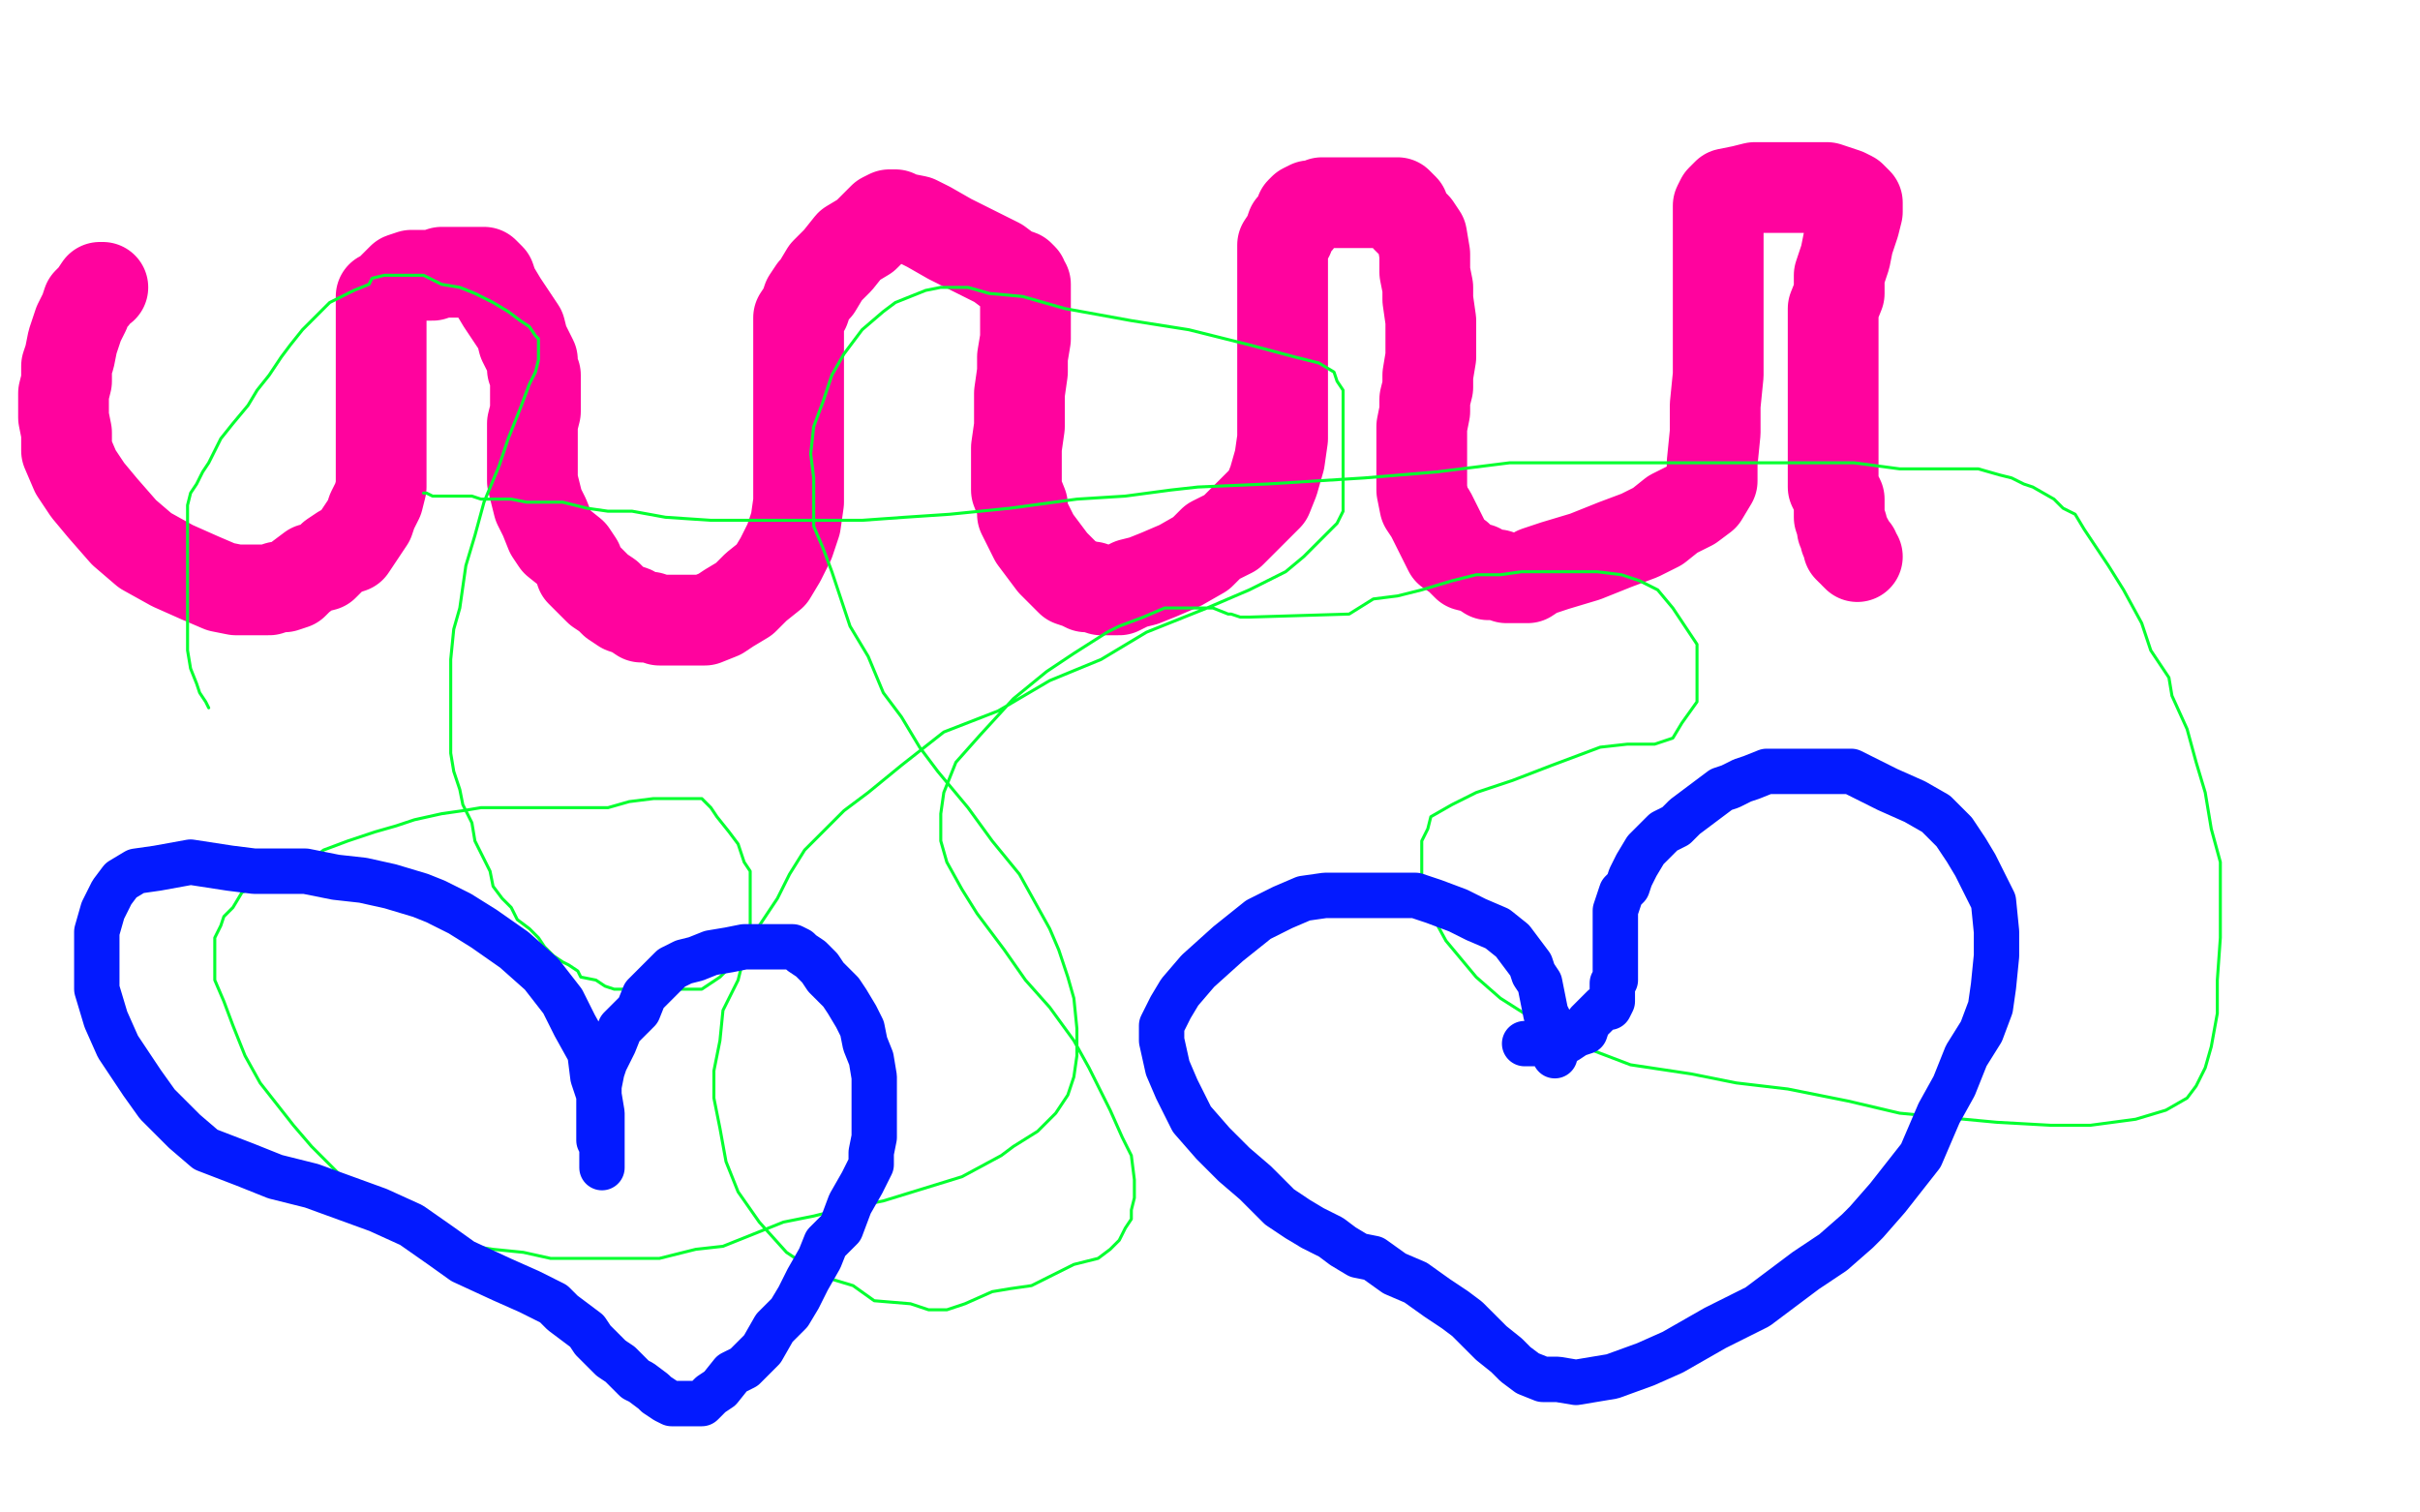 <?xml version="1.0" standalone="no"?>
<!DOCTYPE svg PUBLIC "-//W3C//DTD SVG 1.1//EN"
"http://www.w3.org/Graphics/SVG/1.1/DTD/svg11.dtd">

<svg width="800" height="500" version="1.1" xmlns="http://www.w3.org/2000/svg" xmlns:xlink="http://www.w3.org/1999/xlink" style="stroke-antialiasing: false"><desc>This SVG has been created on https://colorillo.com/</desc><rect x='0' y='0' width='800' height='500' style='fill: rgb(255,255,255); stroke-width:0' /><polyline points="34,95 33,95 33,95 31,98 31,98 29,100 29,100 28,103 28,103 26,107 26,107 25,110 25,110 24,113 23,118 22,121 22,126 21,130 21,133 21,138 22,143 22,149 25,156 29,162 34,168 41,176 48,182 57,187 66,191 73,194 78,195 81,195 85,195 89,195 92,194 94,194 97,193 99,191 103,188 107,187 110,184 113,182 116,181 118,178 120,175 122,172 123,169 125,165 126,161 126,157 126,153 126,148 126,144 126,140 126,136 126,133 126,130 126,128 126,124 126,120 126,117 126,114 126,111 126,107 126,104 126,101 126,100 126,98 128,97 129,96 131,94 132,93 133,92 136,91 137,91 140,91 141,91 142,91 143,91 146,90 149,90 152,90 155,90 157,90 160,90 162,92 163,95 166,100 170,106 172,109 173,113 175,117 176,119 176,122 177,124 177,127 177,129 177,132 177,133 177,136 176,140 176,144 176,148 176,153 176,159 177,163 178,167 180,171 182,176 184,179 189,183 191,186 192,189 195,192 198,195 201,197 203,199 206,201 209,202 212,204 215,204 218,205 220,205 224,205 227,205 233,205 238,203 241,201 246,198 250,194 255,190 258,185 261,179 263,173 264,166 264,159 264,149 264,141 264,133 264,124 264,118 264,113 264,110 264,107 264,105 266,102 267,99 269,96 270,95 273,90 277,86 281,81 286,78 289,75 292,72 294,71 295,71 296,71 298,72 303,73 307,75 314,79 322,83 330,87 334,90 337,91 338,92 338,93 339,94 339,97 339,99 339,101 339,106 339,112 338,118 338,123 337,130 337,136 337,141 336,148 336,154 336,159 336,162 338,167 338,170 340,174 342,178 345,182 348,186 351,189 354,192 357,193 359,194 361,194 364,195 365,195 370,195 374,193 378,192 383,190 390,187 397,183 401,179 407,176 410,173 413,170 416,167 419,164 421,159 423,152 424,145 424,135 424,127 424,118 424,110 424,103 424,96 424,90 424,81 426,78 427,75 429,73 430,70 431,69 433,68 435,68 437,67 439,67 442,67 445,67 449,67 452,67 455,67 457,67 459,67 460,67 462,67 464,69 465,72 468,75 470,78 471,84 471,90 472,95 472,99 473,106 473,113 473,118 472,124 472,128 471,132 471,136 470,141 470,145 470,150 470,155 470,159 470,162 471,167 473,170 476,176 479,182 482,184 485,187 489,188 492,190 495,190 498,191 499,191 502,191 505,191 508,189 514,187 524,184 534,180 542,177 548,174 553,170 559,167 563,164 566,159 566,153 567,143 567,134 568,124 568,118 568,110 568,102 568,96 568,88 568,83 568,78 568,75 568,73 568,70 568,68 569,66 571,64 576,63 580,62 585,62 590,62 596,62 601,62 604,62 607,63 610,64 612,65 614,67 614,68 614,70 613,74 611,80 610,85 608,91 608,97 606,102 606,108 606,114 606,118 606,123 606,129 606,135 606,140 606,145 606,150 606,154 606,158 606,161 608,165 608,168 608,171 609,174 609,175 610,177 610,178 611,179 611,180 611,181 612,182 613,182 613,183 614,184" style="fill: none; stroke: #ff039e; stroke-width: 30; stroke-linejoin: round; stroke-linecap: round; stroke-antialiasing: false; stroke-antialias: 0; opacity: 1.0"/>
<polyline points="69,234 68,232 68,232 66,229 66,229 65,226 65,226 63,221 63,221 62,215 62,215 62,208 62,208 62,201 62,193 62,186 62,178 62,173 62,167 63,163 65,160 67,156 69,153 71,149 73,145 77,140 82,134 85,129 89,124 93,118 96,114 100,109 106,103 109,100 113,98 117,96 122,94 123,92 127,91 132,91 136,91 140,91 146,94 152,95 157,97 163,100 168,103 172,106 175,108 177,111 178,112 178,115 178,116 178,119 177,123 175,127 172,135 168,145 165,154 160,166 157,177 154,187 152,201 150,208 149,218 149,226 149,235 149,241 149,249 150,255 152,261 153,266 156,272 157,278 159,282 162,288 163,293 166,297 169,300 171,304 175,307 178,310 180,313 183,316 186,318 188,319 191,321 192,323 197,324 200,326 203,327 207,327 212,327 217,327 220,327 223,327 226,327 228,327 229,327 232,327 235,325 238,323 240,321 242,319 244,318 245,315 245,313 246,310 248,307 248,304 248,301 248,298 248,295 248,292 248,288 246,285 244,279 241,275 237,270 235,267 234,266 232,264 231,264 229,264 226,264 223,264 216,264 208,265 201,267 194,267 188,267 180,267 174,267 167,267 164,267 159,267 153,268 146,269 137,271 131,273 124,275 115,278 107,281 103,284 94,287 87,292 80,295 77,300 74,303 73,306 71,310 71,313 71,318 71,321 71,324 74,331 77,339 81,349 86,358 97,372 103,379 114,390 126,401 135,407 150,411 163,413 173,414 182,416 193,416 199,416 210,416 218,416 230,413 239,412 249,408 259,404 269,402 277,400 292,397 305,393 318,389 331,382 335,379 343,374 349,368 353,362 355,356 356,349 356,340 355,330 353,323 350,314 347,307 342,298 337,289 328,278 320,267 310,255 304,247 298,237 292,229 287,217 281,207 278,198 275,189 272,181 269,174 269,166 269,158 268,150 269,141 272,133 275,124 279,117 285,109 292,103 296,100 301,98 306,96 311,95 314,95 320,95 327,97 338,98 352,102 374,106 393,109 413,114 428,118 436,120 441,123 442,126 444,129 444,132 444,135 444,138 444,145 444,152 444,159 444,164 444,169 442,173 437,178 431,184 425,189 413,195 399,201 379,209 364,218 347,225 330,235 312,242 298,253 287,262 279,268 272,275 266,281 261,289 257,297 251,306 246,316 244,324 239,334 238,344 236,354 236,363 238,373 240,384 244,394 251,404 260,414 272,422 282,425 289,430 301,431 307,433 313,433 319,431 328,427 334,426 341,425 347,422 355,418 363,416 367,413 370,410 372,406 374,403 374,400 375,396 375,390 374,382 371,376 367,367 360,353 355,344 347,333 339,324 332,314 323,302 318,294 313,285 311,278 311,269 312,262 316,252 324,243 335,231 346,222 355,216 366,209 370,207 378,204 385,201 393,201 396,201 399,201 401,201 406,203 407,203 410,204 413,204 446,203 454,198 462,197 470,195 480,192 488,190 496,190 503,189 510,189 518,189 528,189 536,190 542,192 548,195 553,201 557,207 561,213 561,219 561,228 561,232 556,239 553,244 547,246 538,246 529,247 513,253 500,258 488,262 480,266 473,270 472,274 470,278 470,284 470,293 472,300 478,311 488,323 496,330 518,344 539,352 559,355 574,358 591,360 611,364 628,368 660,371 678,372 691,372 706,370 716,367 723,363 726,359 729,353 731,346 733,335 733,324 734,310 734,298 734,285 731,274 729,262 726,252 723,241 718,230 717,224 711,215 708,206 702,195 697,187 689,175 686,170 682,168 679,165 672,161 669,160 665,158 661,157 654,155 647,155 640,155 628,155 613,153 592,153 572,153 550,153 528,153 513,153 499,153 475,156 451,158 419,160 396,161 387,162 372,164 356,165 334,168 324,169 314,170 299,171 285,172 270,172 250,172 235,172 220,171 209,169 201,169 194,168 186,166 178,166 174,166 169,165 165,165 159,165 156,164 152,164 149,164 146,164 145,164 143,164 141,163 140,163" style="fill: none; stroke: #03ff30; stroke-width: 1; stroke-linejoin: round; stroke-linecap: round; stroke-antialiasing: false; stroke-antialias: 0; opacity: 1.0"/>
<polyline points="199,386 199,383 199,383 199,379 199,379 199,374 199,374 199,368 199,368 198,362 198,362 196,356 196,356 195,348 190,339 186,331 179,322 170,314 160,307 152,302 144,298 139,296 129,293 120,291 111,290 101,288 92,288 84,288 76,287 63,285 52,287 45,288 40,291 37,295 34,301 32,308 32,316 32,327 35,337 39,346 47,358 52,365 61,374 68,380 81,385 91,389 103,392 114,396 125,400 136,405 146,412 153,417 166,423 175,427 183,431 186,434 190,437 194,440 196,443 199,446 202,449 205,451 207,453 210,456 212,457 216,460 217,461 220,463 222,464 225,464 228,464 232,464 235,461 238,459 242,454 246,452 252,446 256,439 261,434 264,429 267,423 271,416 273,411 278,406 281,398 285,391 288,385 288,381 289,376 289,373 289,368 289,365 289,360 289,356 288,350 286,345 285,340 283,336 280,331 278,328 273,323 271,320 268,317 265,315 264,314 262,313 260,313 256,313 252,313 246,313 241,314 235,315 230,317 226,318 222,320 219,323 216,326 213,329 211,334 208,337 205,340 203,345 200,351 199,354 198,359 198,362 198,365 198,367 198,370 198,372 198,374 198,375 198,377 199,379 199,380" style="fill: none; stroke: #031aff; stroke-width: 15; stroke-linejoin: round; stroke-linecap: round; stroke-antialiasing: false; stroke-antialias: 0; opacity: 1.0"/>
<polyline points="514,349 514,346 514,346 513,343 513,343 513,339 513,339 511,335 511,335 510,330 510,330 509,325 509,325 507,322 506,319 503,315 500,311 495,307 488,304 482,301 474,298 468,296 461,296 455,296 447,296 438,296 431,297 424,300 416,304 406,312 396,321 390,328 387,333 384,339 384,344 386,353 389,360 394,370 401,378 408,385 415,391 423,399 429,403 434,406 440,409 444,412 449,415 454,416 461,421 468,424 475,429 481,433 485,436 490,441 493,444 498,448 501,451 505,454 510,456 515,456 521,457 527,456 533,455 544,451 553,447 567,439 581,432 597,420 606,414 614,407 617,404 624,396 635,382 641,368 646,359 650,349 655,341 658,333 659,326 660,316 660,308 659,298 656,292 653,286 650,281 646,275 640,269 633,265 624,261 618,258 612,255 605,255 599,255 594,255 588,255 584,255 579,257 576,258 572,260 569,261 565,264 561,267 557,270 554,273 550,275 547,278 544,281 541,286 539,290 538,293 536,295 535,298 534,301 534,304 534,307 534,309 534,313 534,316 534,317 534,319 534,321 534,322 534,324 533,325 533,328 533,330 533,331 532,333 530,333 527,336 525,338 524,341 521,342 518,344 516,345 515,345 513,345 512,345 510,345 508,345 507,345 506,345 505,345 504,345" style="fill: none; stroke: #031aff; stroke-width: 15; stroke-linejoin: round; stroke-linecap: round; stroke-antialiasing: false; stroke-antialias: 0; opacity: 1.0"/>
</svg>
